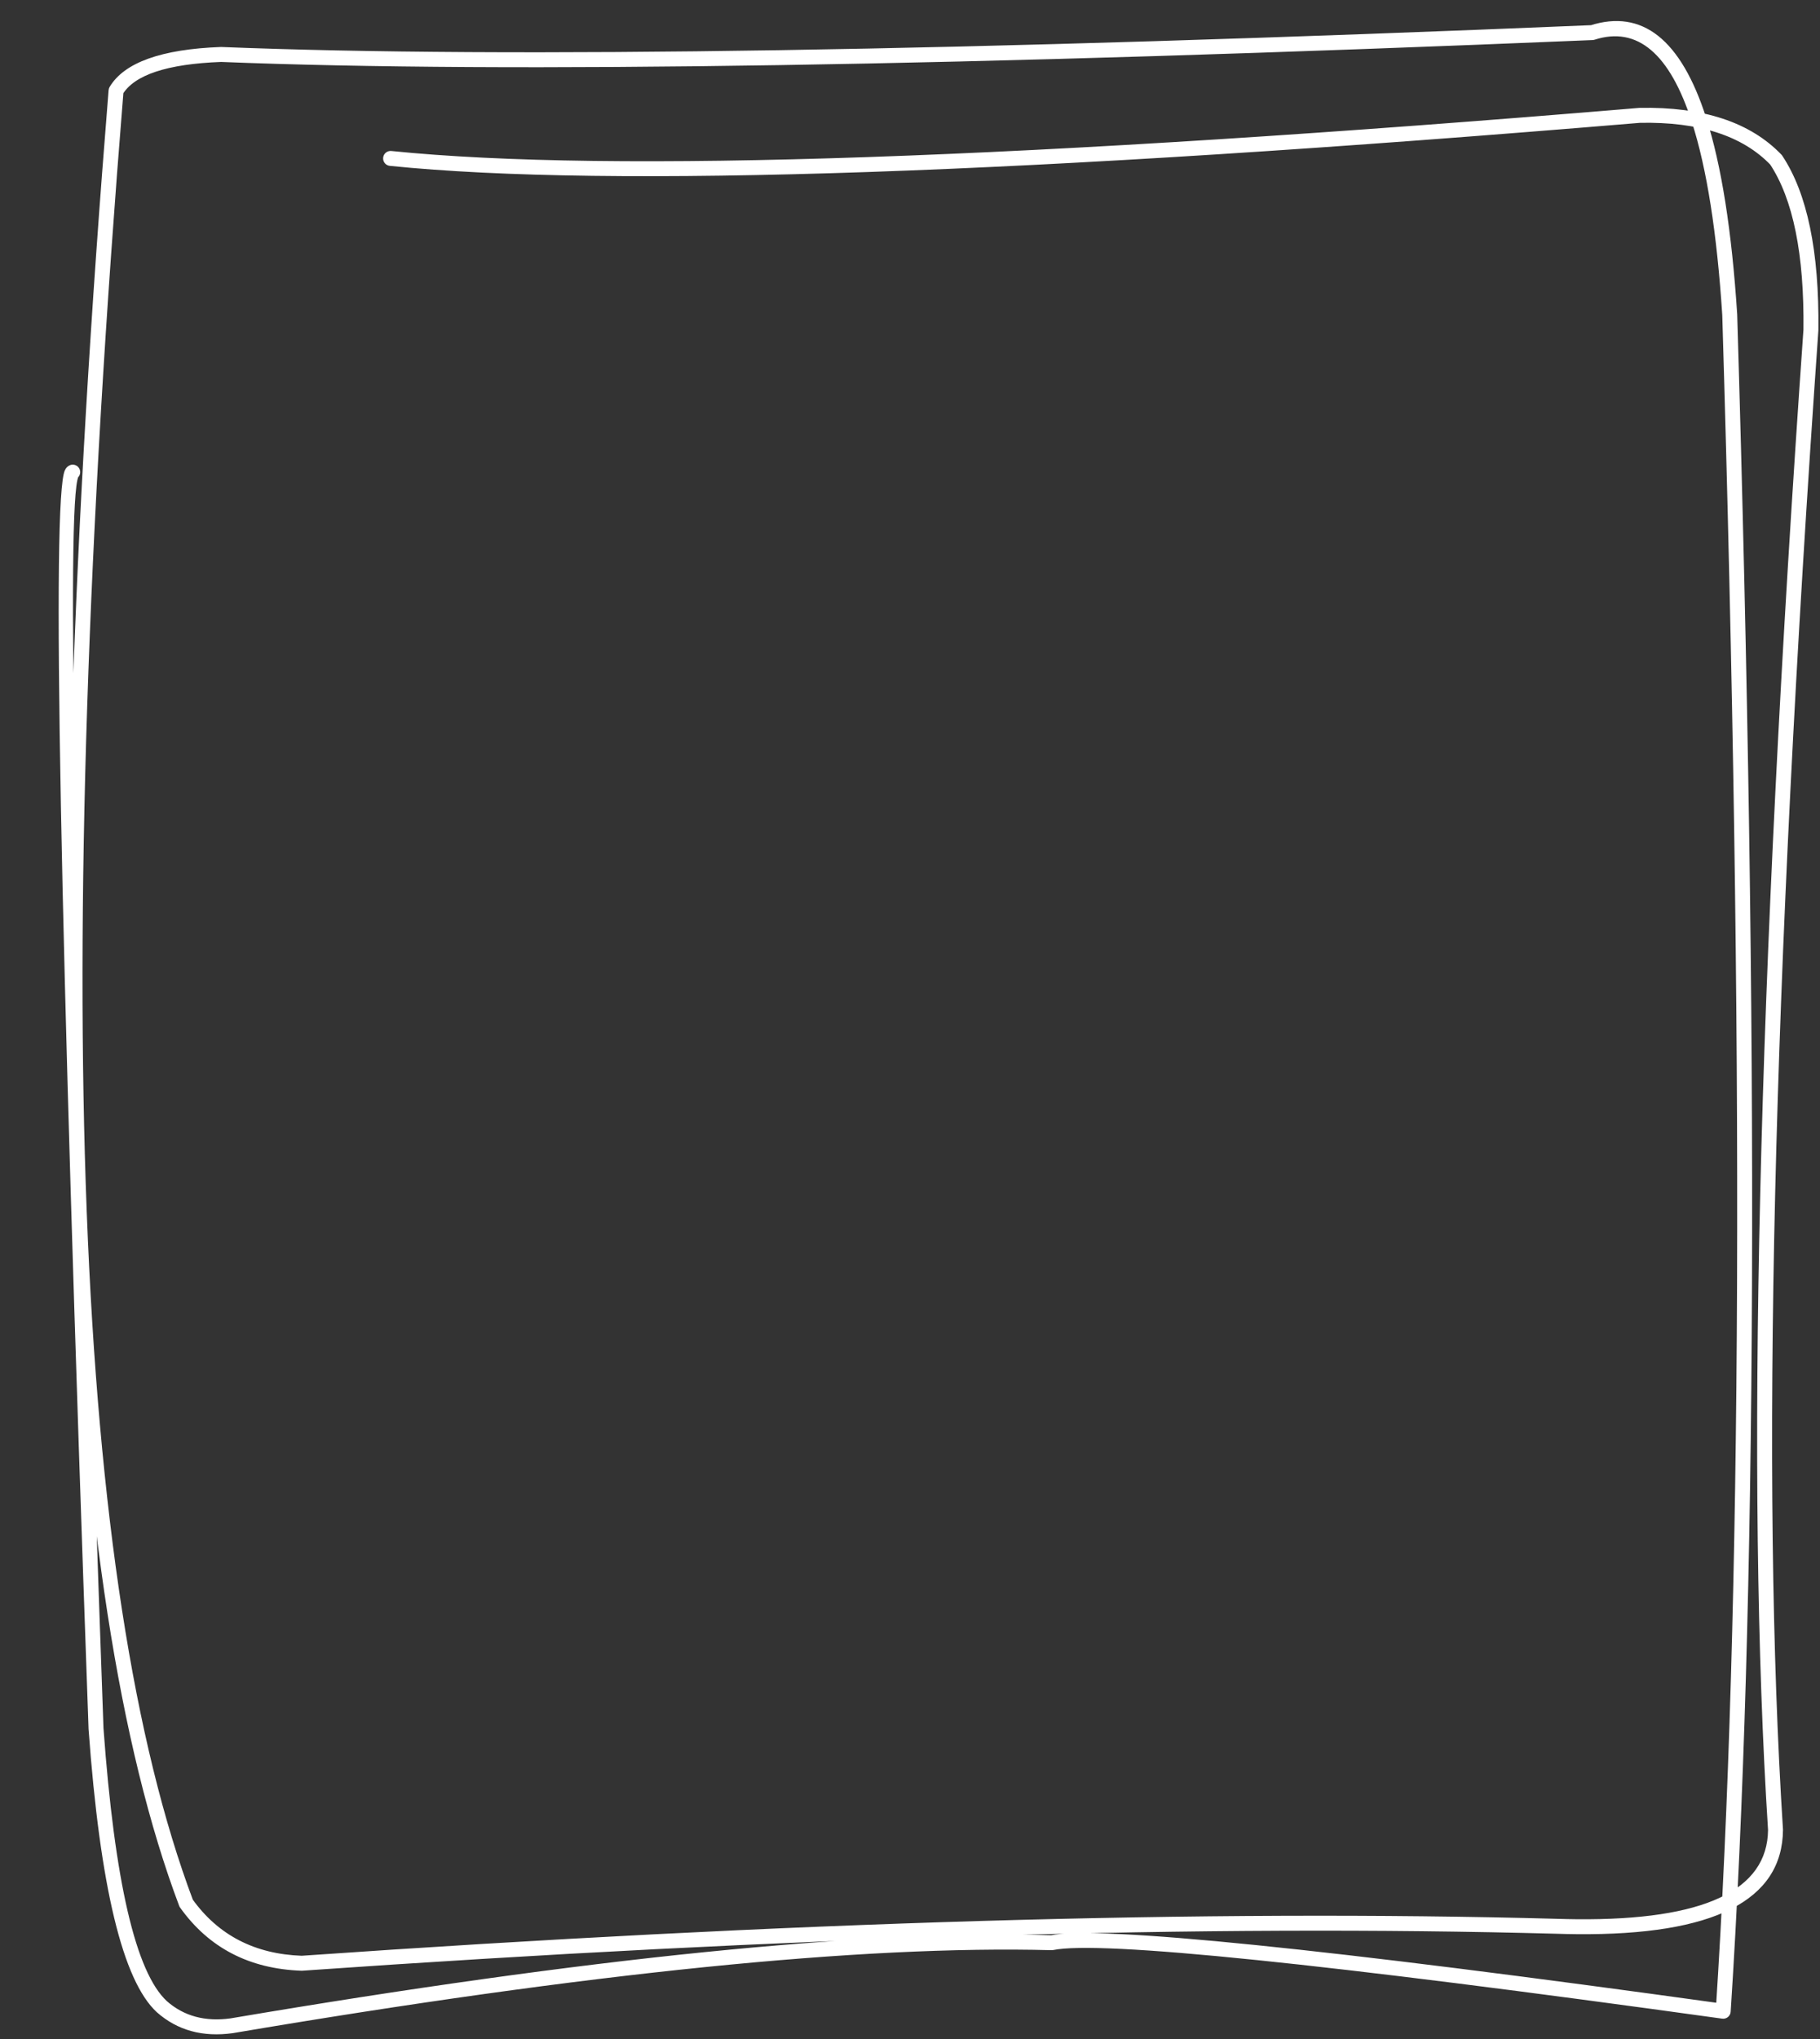 <?xml version="1.0" encoding="UTF-8" standalone="no"?><svg xmlns="http://www.w3.org/2000/svg" xmlns:xlink="http://www.w3.org/1999/xlink" fill="#ffffff" height="368.6" preserveAspectRatio="xMidYMid meet" version="1" viewBox="474.8 209.6 329.1 368.6" width="329.1" zoomAndPan="magnify"><rect x="474.8" y="209.6" width="329.1" height="368.6" fill="#333333" stroke="none"/><g><g id="change1_1"><path d="M545.564,236.895L545.564,236.895Q605.327,242.981,771.182,229.107L771.267,229.103Q788.461,228.755,796.924,237.554C796.98,237.612,797.03,237.676,797.075,237.743L797.075,237.743Q803.855,247.951,803.609,269.269L803.606,269.348Q791.179,445.937,797.204,540.3L797.207,540.397Q797.04,559.566,759.942,559.243L759.942,559.243Q758.117,559.227,756.2,559.165L756.208,559.165Q661.583,556.611,529.461,565.847C529.414,565.85,529.367,565.851,529.319,565.85L529.319,565.85Q515.16,565.351,507.366,554.438C507.297,554.342,507.242,554.239,507.201,554.129L507.201,554.129Q474.797,468.11,494.439,225.895C494.456,225.688,494.52,225.488,494.627,225.31L494.627,225.31Q498.594,218.697,514.726,218.094L514.831,218.094Q592.807,221.22,762.664,214.145L762.306,214.209Q776.483,209.647,783.314,230.877L783.314,230.877Q787.454,243.744,788.925,266.398L788.928,266.445Q794.869,463.67,787.747,573.263C787.723,573.638,787.544,573.985,787.253,574.223C786.962,574.46,786.585,574.565,786.213,574.514L786.213,574.514Q678.17,559.511,665.246,562.11C665.146,562.13,665.045,562.138,664.944,562.136L664.944,562.136Q613.484,560.773,516.948,577.126L516.909,577.132Q508.734,578.275,503.17,573.362L503.149,573.342Q493.912,564.825,490.817,522.202L490.814,522.152Q482.956,302.351,486.526,294.628L486.526,294.628Q486.845,293.938,487.442,293.694C488.133,293.413,488.922,293.745,489.203,294.435C489.485,295.126,489.153,295.915,488.462,296.196L488.462,296.196Q488.851,296.038,488.979,295.761L488.978,295.762Q485.679,302.9,493.514,522.056L493.512,522.006Q496.53,563.563,504.98,571.356L504.959,571.337Q509.591,575.428,516.535,574.457L516.496,574.462Q613.292,558.065,665.015,559.435L664.713,559.461Q678.086,556.772,786.585,571.838L785.051,573.088Q792.164,463.624,786.227,266.527L786.229,266.573Q784.779,244.253,780.742,231.705L780.742,231.705Q774.738,213.047,763.134,216.781C763.018,216.818,762.898,216.839,762.776,216.844L762.776,216.844Q592.809,223.924,514.723,220.794L514.827,220.794Q500.158,221.342,496.944,226.699L497.132,226.114Q477.539,467.725,509.729,553.177L509.564,552.868Q516.585,562.698,529.415,563.15L529.273,563.152Q661.525,553.906,756.281,556.464L756.288,556.465Q758.172,556.526,759.965,556.542L759.965,556.542Q794.362,556.841,794.505,540.374L794.508,540.472Q788.471,445.928,800.91,269.158L800.907,269.237Q801.144,248.753,794.825,239.238L794.976,239.427Q787.333,231.48,771.322,231.804L771.407,231.799Q605.302,245.694,545.29,239.583C544.548,239.508,544.007,238.845,544.083,238.103C544.158,237.36,544.821,236.82,545.564,236.895 Z"/></g></g></svg>